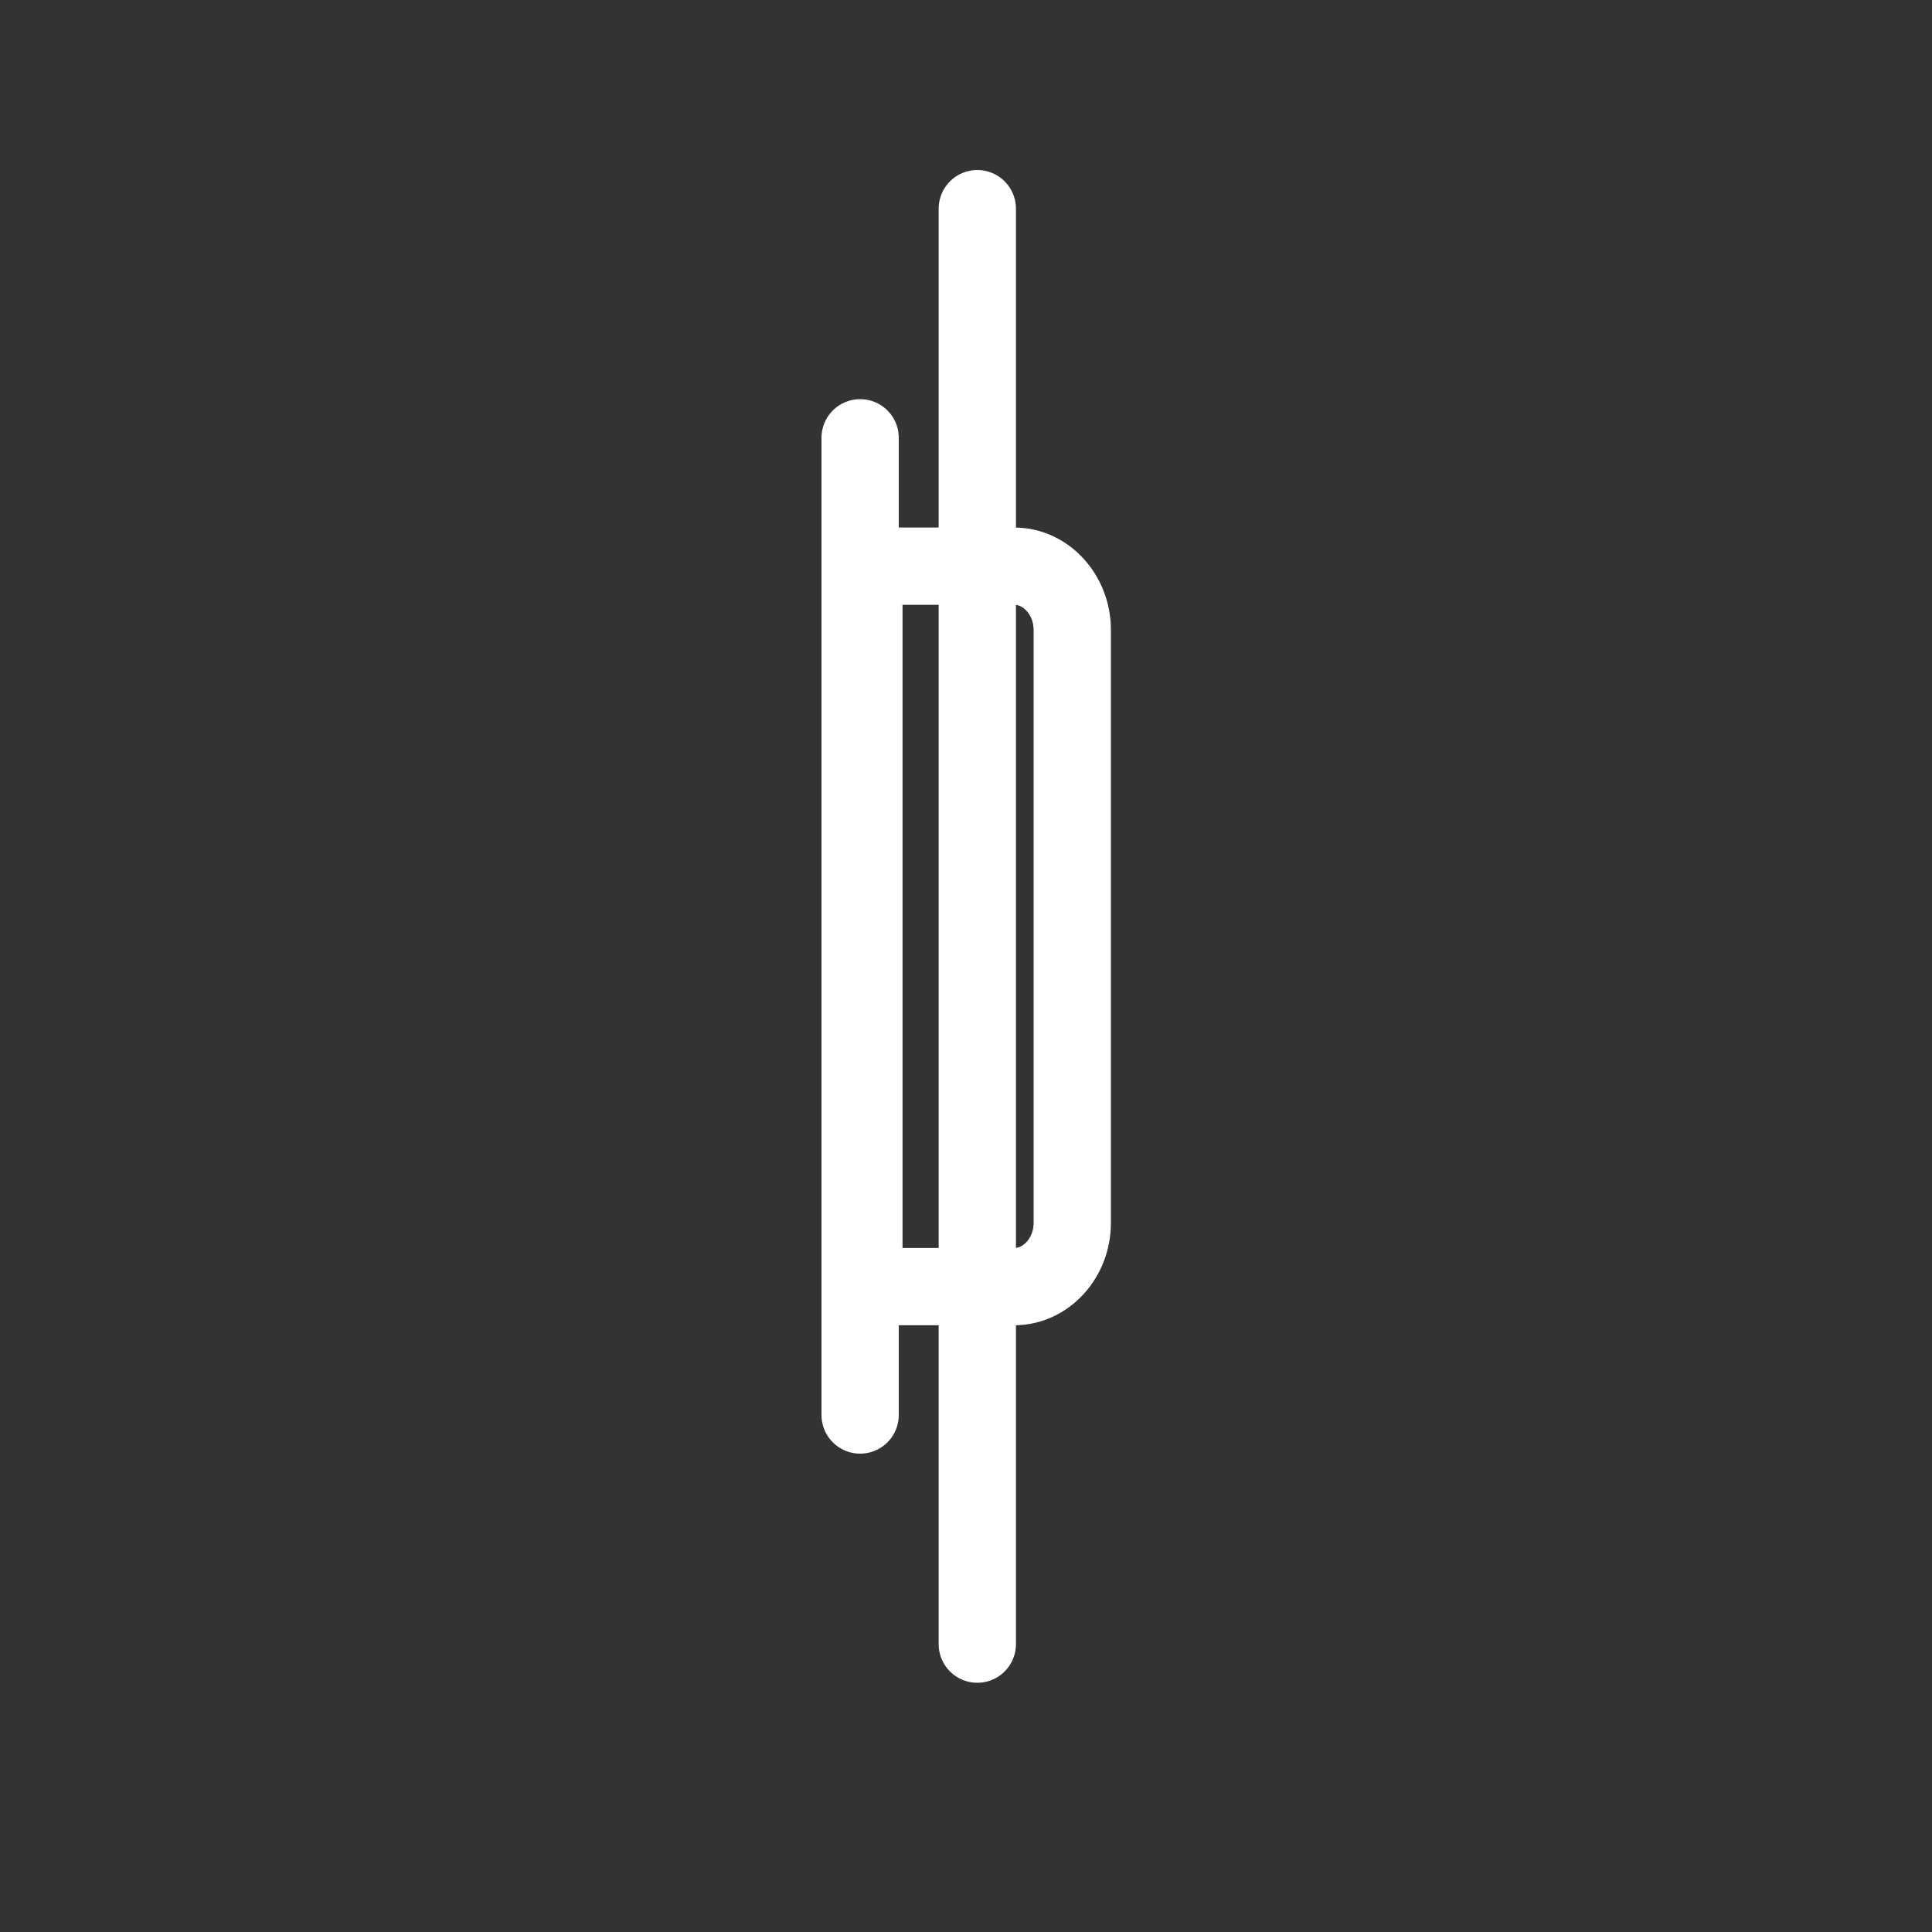 <svg id="Ebene_1" data-name="Ebene 1" xmlns="http://www.w3.org/2000/svg" viewBox="0 0 200 200"><rect x="0" y="0" width="200" height="200" fill="#333333" stroke="none"/><line x1="101.17" y1="21.6" x2="101.17" y2="170.2" fill="none" stroke="#fff" stroke-linecap="round" stroke-miterlimit="10" stroke-width="8"/><line x1="89.04" y1="45.32" x2="89.04" y2="146.48" fill="none" stroke="#fff" stroke-linecap="round" stroke-miterlimit="10" stroke-width="8"/><path d="M105,133.19H89.43V58.61H105c3.31,0,6,3,6,6.59v61.4C111,130.24,108.27,133.19,105,133.19Z" fill="none" stroke="#fff" stroke-miterlimit="10" stroke-width="8"/></svg>